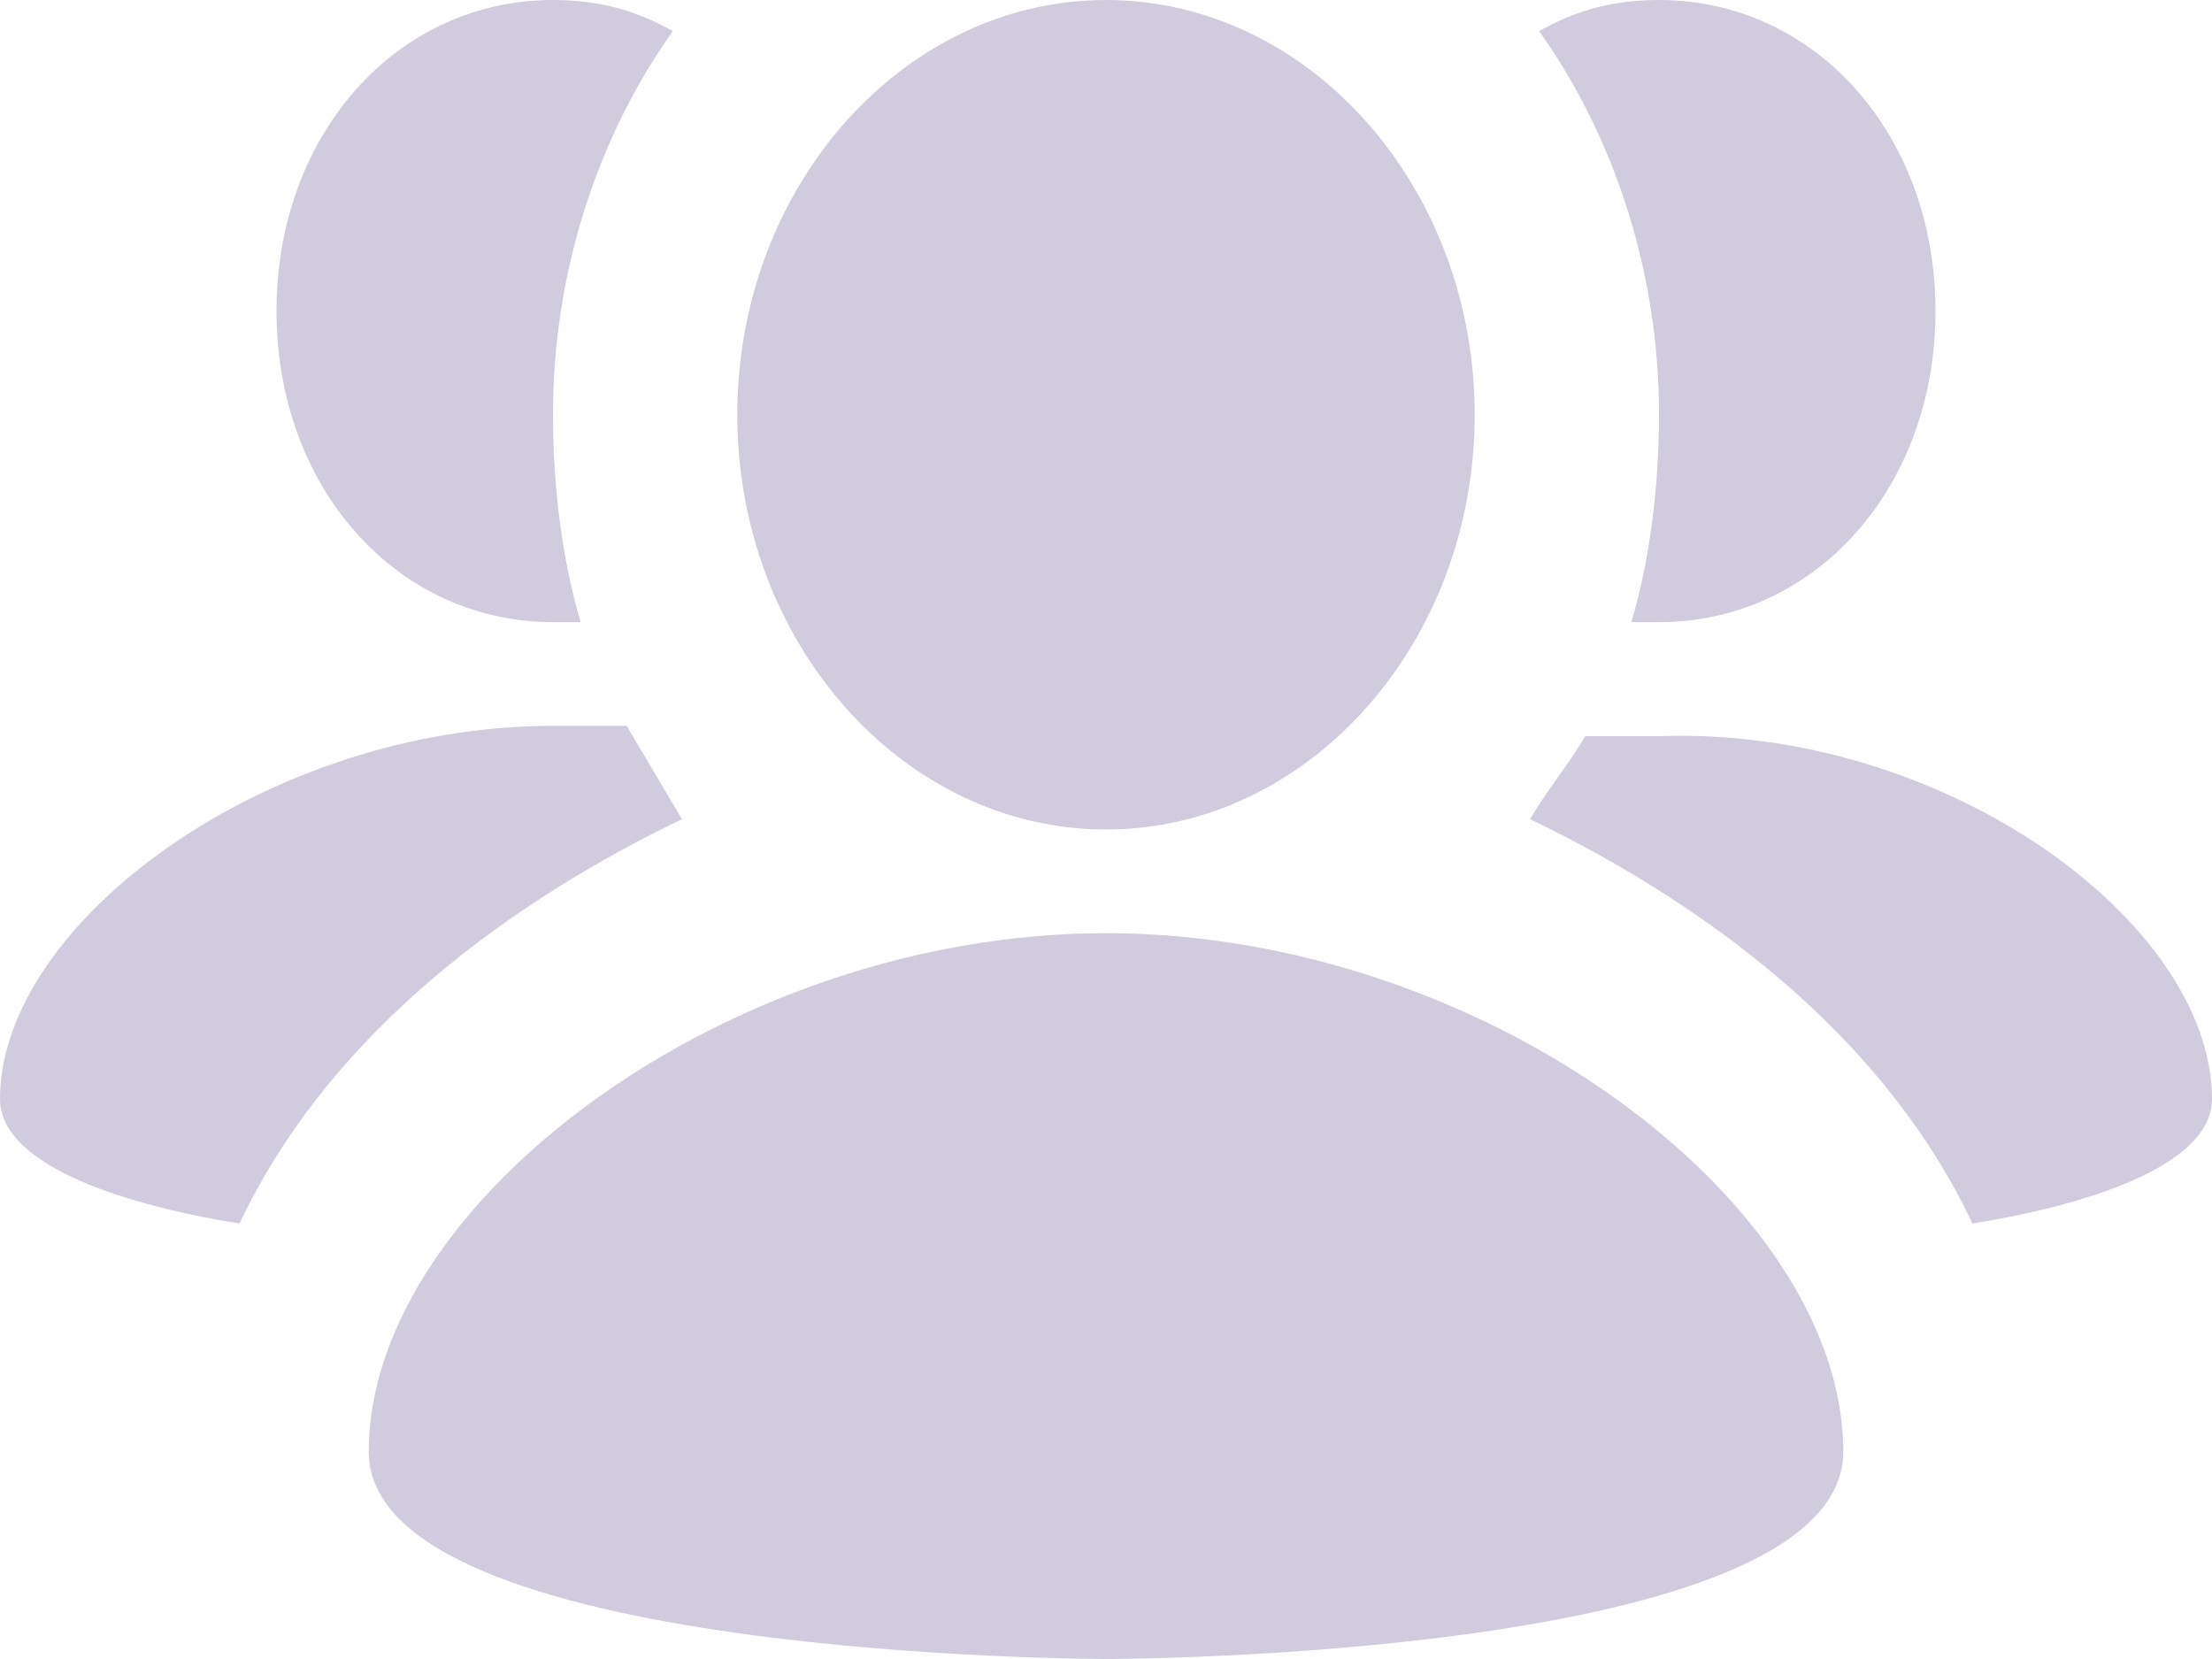 <svg width="16" height="12" viewBox="0 0 16 12" fill="none" xmlns="http://www.w3.org/2000/svg">
<path d="M16 7.95C16 8.4 15.2 8.7 14.267 8.85C13.667 7.575 12.467 6.6 11.067 5.925C11.2 5.7 11.333 5.55 11.467 5.325H12C14.067 5.25 16 6.675 16 7.95ZM4.533 5.25H4C1.933 5.25 0 6.675 0 7.95C0 8.4 0.8 8.7 1.733 8.85C2.333 7.575 3.533 6.6 4.933 5.925L4.533 5.25ZM8 6C9.467 6 10.667 4.65 10.667 3C10.667 1.35 9.467 0 8 0C6.533 0 5.333 1.35 5.333 3C5.333 4.65 6.533 6 8 6ZM8 6.75C5.267 6.75 2.667 8.7 2.667 10.5C2.667 12 8 12 8 12C8 12 13.333 12 13.333 10.5C13.333 8.7 10.733 6.75 8 6.75ZM11.8 4.5H12C13.133 4.5 14 3.525 14 2.25C14 0.975 13.133 0 12 0C11.667 0 11.4 0.075 11.133 0.225C11.667 0.975 12 1.95 12 3C12 3.525 11.933 4.05 11.8 4.5ZM4 4.5H4.2C4.067 4.05 4 3.525 4 3C4 1.95 4.333 0.975 4.867 0.225C4.6 0.075 4.333 0 4 0C2.867 0 2 0.975 2 2.25C2 3.525 2.867 4.5 4 4.5Z" fill="#D0CCDE"/>
</svg>
